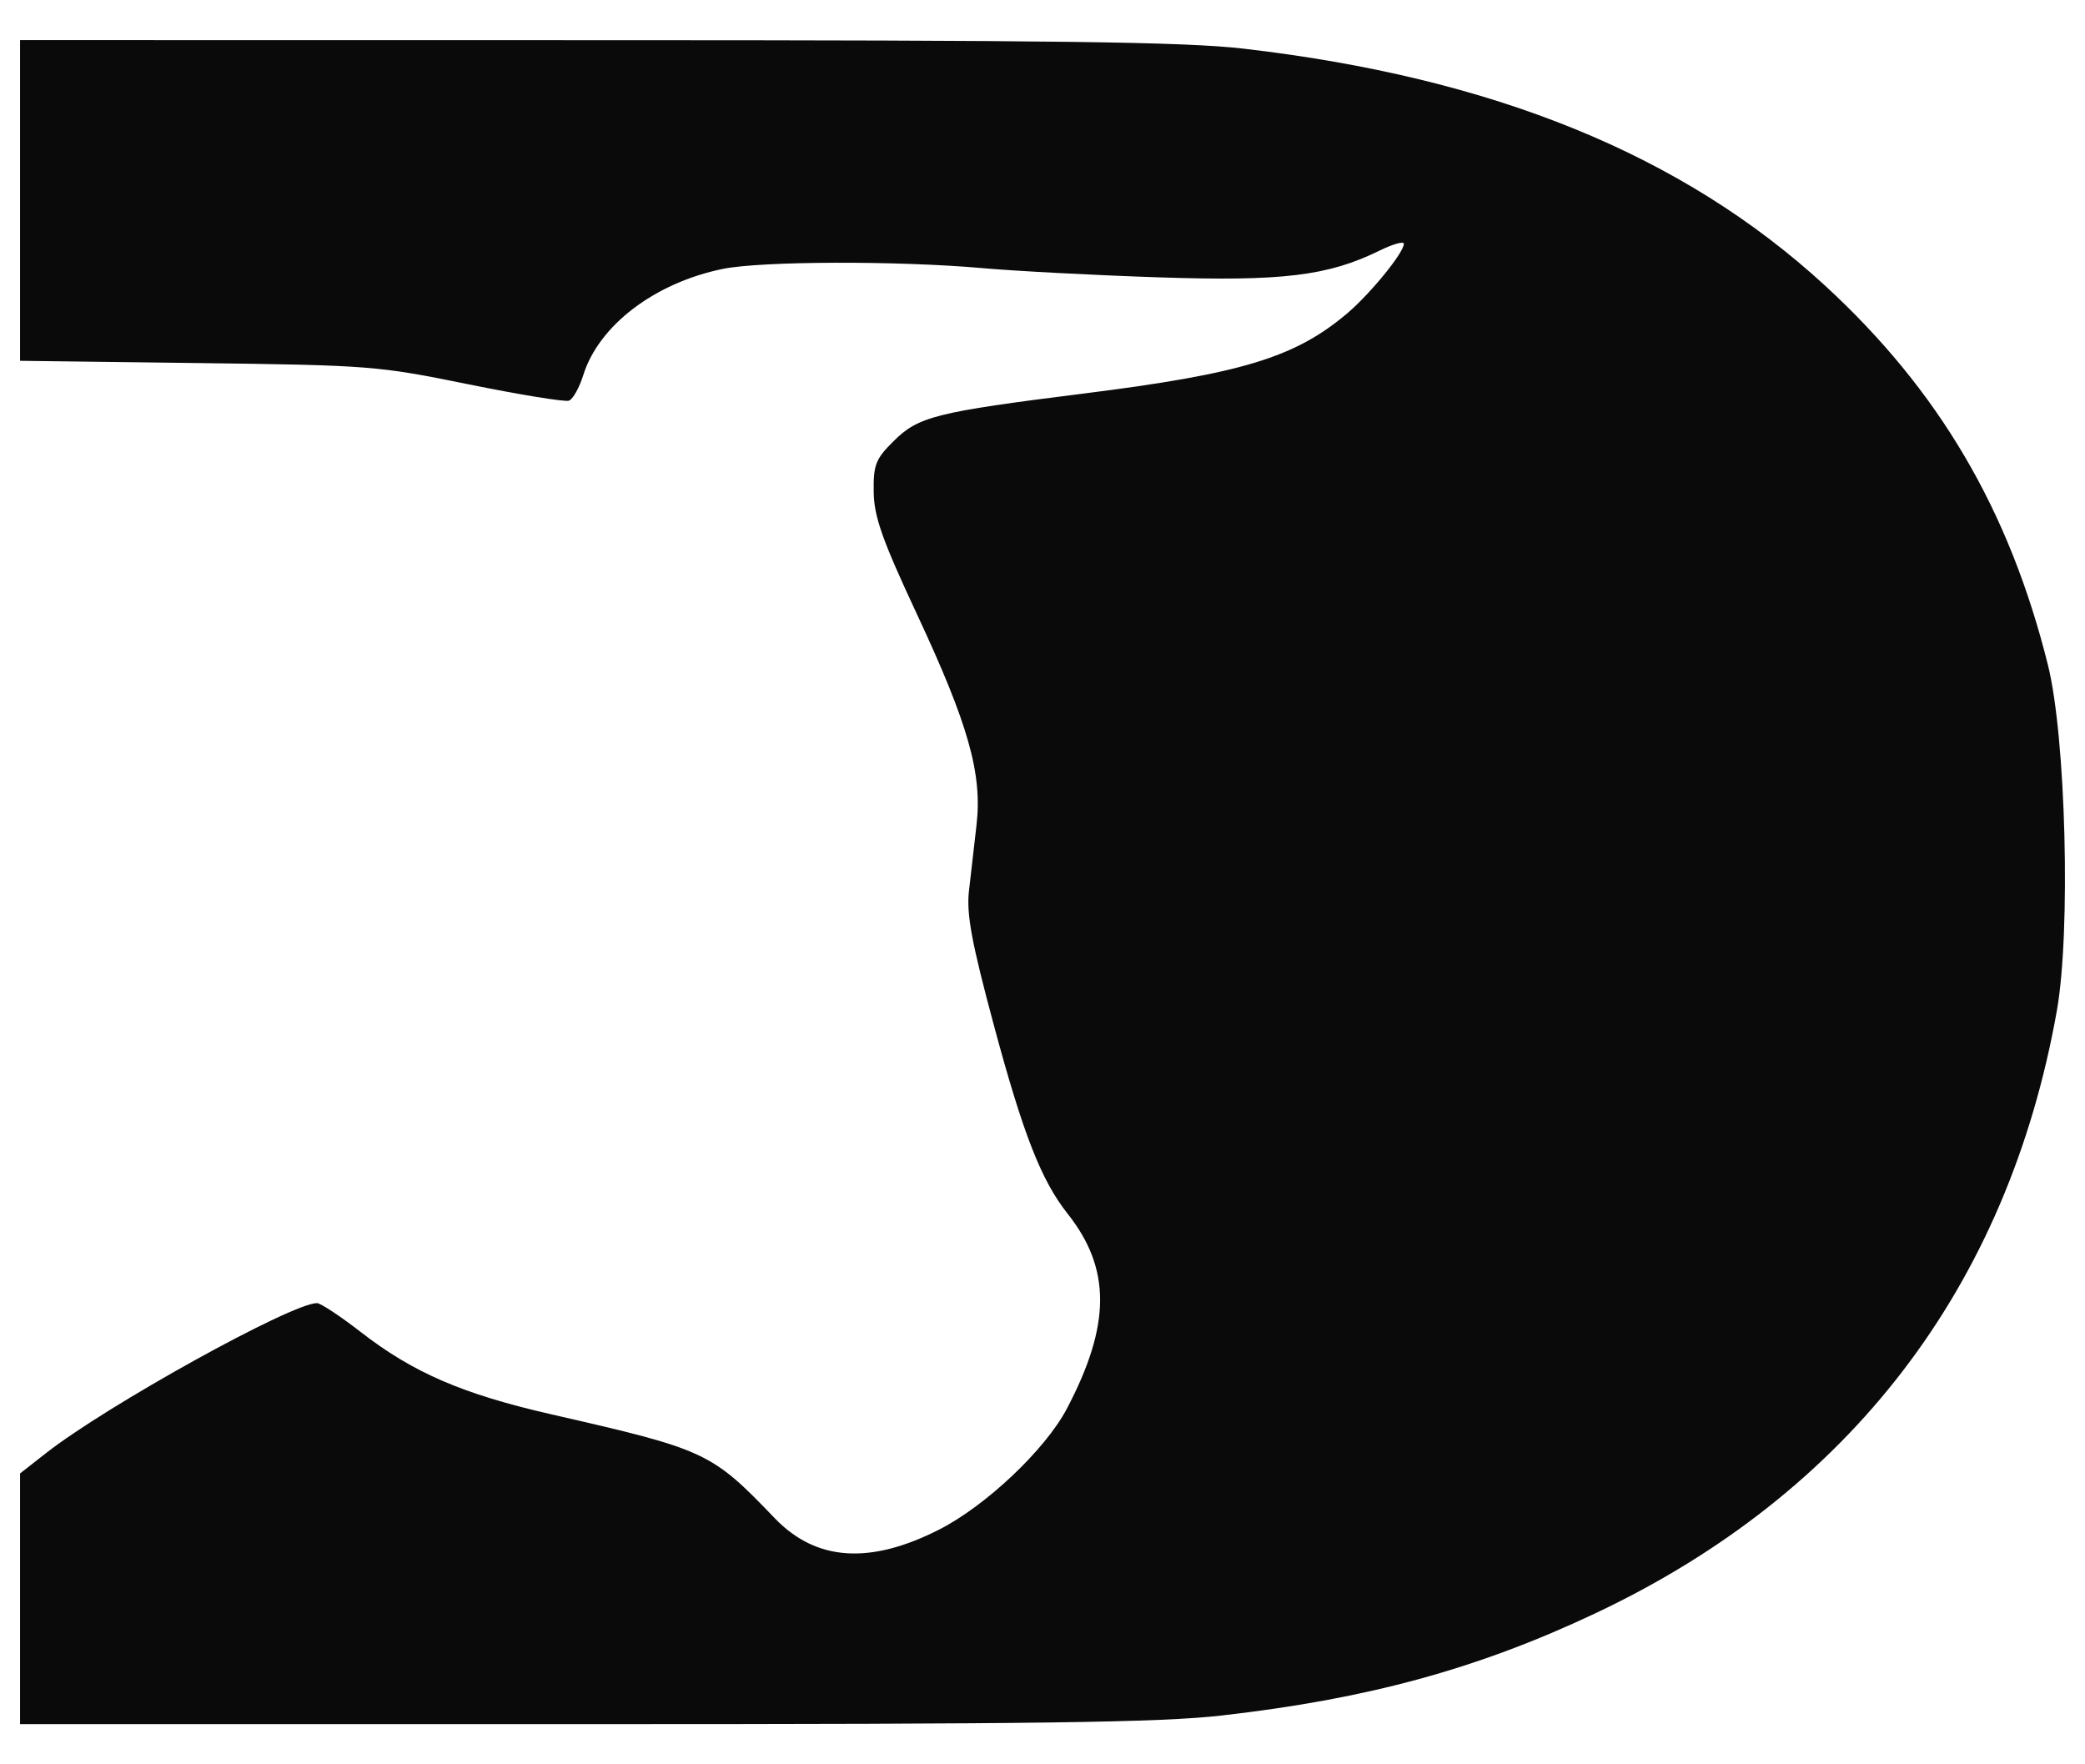 <svg width="26" height="22" viewBox="0 0 26 22" fill="none" xmlns="http://www.w3.org/2000/svg">
<path d="M0.25 4.499V2.499V0.5L7.421 0.501C13.185 0.501 14.771 0.522 15.501 0.606C18.619 0.966 20.982 1.928 22.759 3.562C24.179 4.868 25.057 6.361 25.538 8.293C25.762 9.19 25.824 11.616 25.649 12.603C25.037 16.047 23.065 18.622 19.89 20.119C18.425 20.81 17.057 21.184 15.236 21.391C14.467 21.479 12.981 21.499 7.27 21.499H0.25V19.936V18.373L0.572 18.121C1.33 17.526 3.637 16.249 3.953 16.249C3.997 16.249 4.241 16.41 4.494 16.606C5.152 17.117 5.767 17.383 6.88 17.637C8.807 18.077 8.869 18.106 9.663 18.933C10.175 19.465 10.844 19.512 11.705 19.076C12.291 18.78 13.034 18.077 13.303 17.567C13.854 16.52 13.856 15.82 13.313 15.134C12.984 14.719 12.758 14.14 12.394 12.786C12.116 11.753 12.05 11.397 12.083 11.109C12.105 10.909 12.148 10.539 12.177 10.289C12.251 9.649 12.077 9.034 11.434 7.658C11.001 6.731 10.899 6.443 10.895 6.134C10.89 5.797 10.919 5.723 11.141 5.503C11.452 5.193 11.665 5.139 13.515 4.907C15.488 4.659 16.147 4.458 16.798 3.909C17.088 3.663 17.506 3.151 17.506 3.04C17.506 3.005 17.371 3.043 17.205 3.124C16.561 3.441 15.99 3.51 14.441 3.458C13.65 3.432 12.662 3.38 12.246 3.343C11.194 3.25 9.494 3.255 9.014 3.353C8.164 3.527 7.466 4.058 7.273 4.679C7.224 4.835 7.144 4.978 7.095 4.996C7.046 5.014 6.482 4.922 5.842 4.792C4.711 4.562 4.615 4.554 2.464 4.527L0.25 4.499Z" fill="#0A0A0A"/>
</svg>
